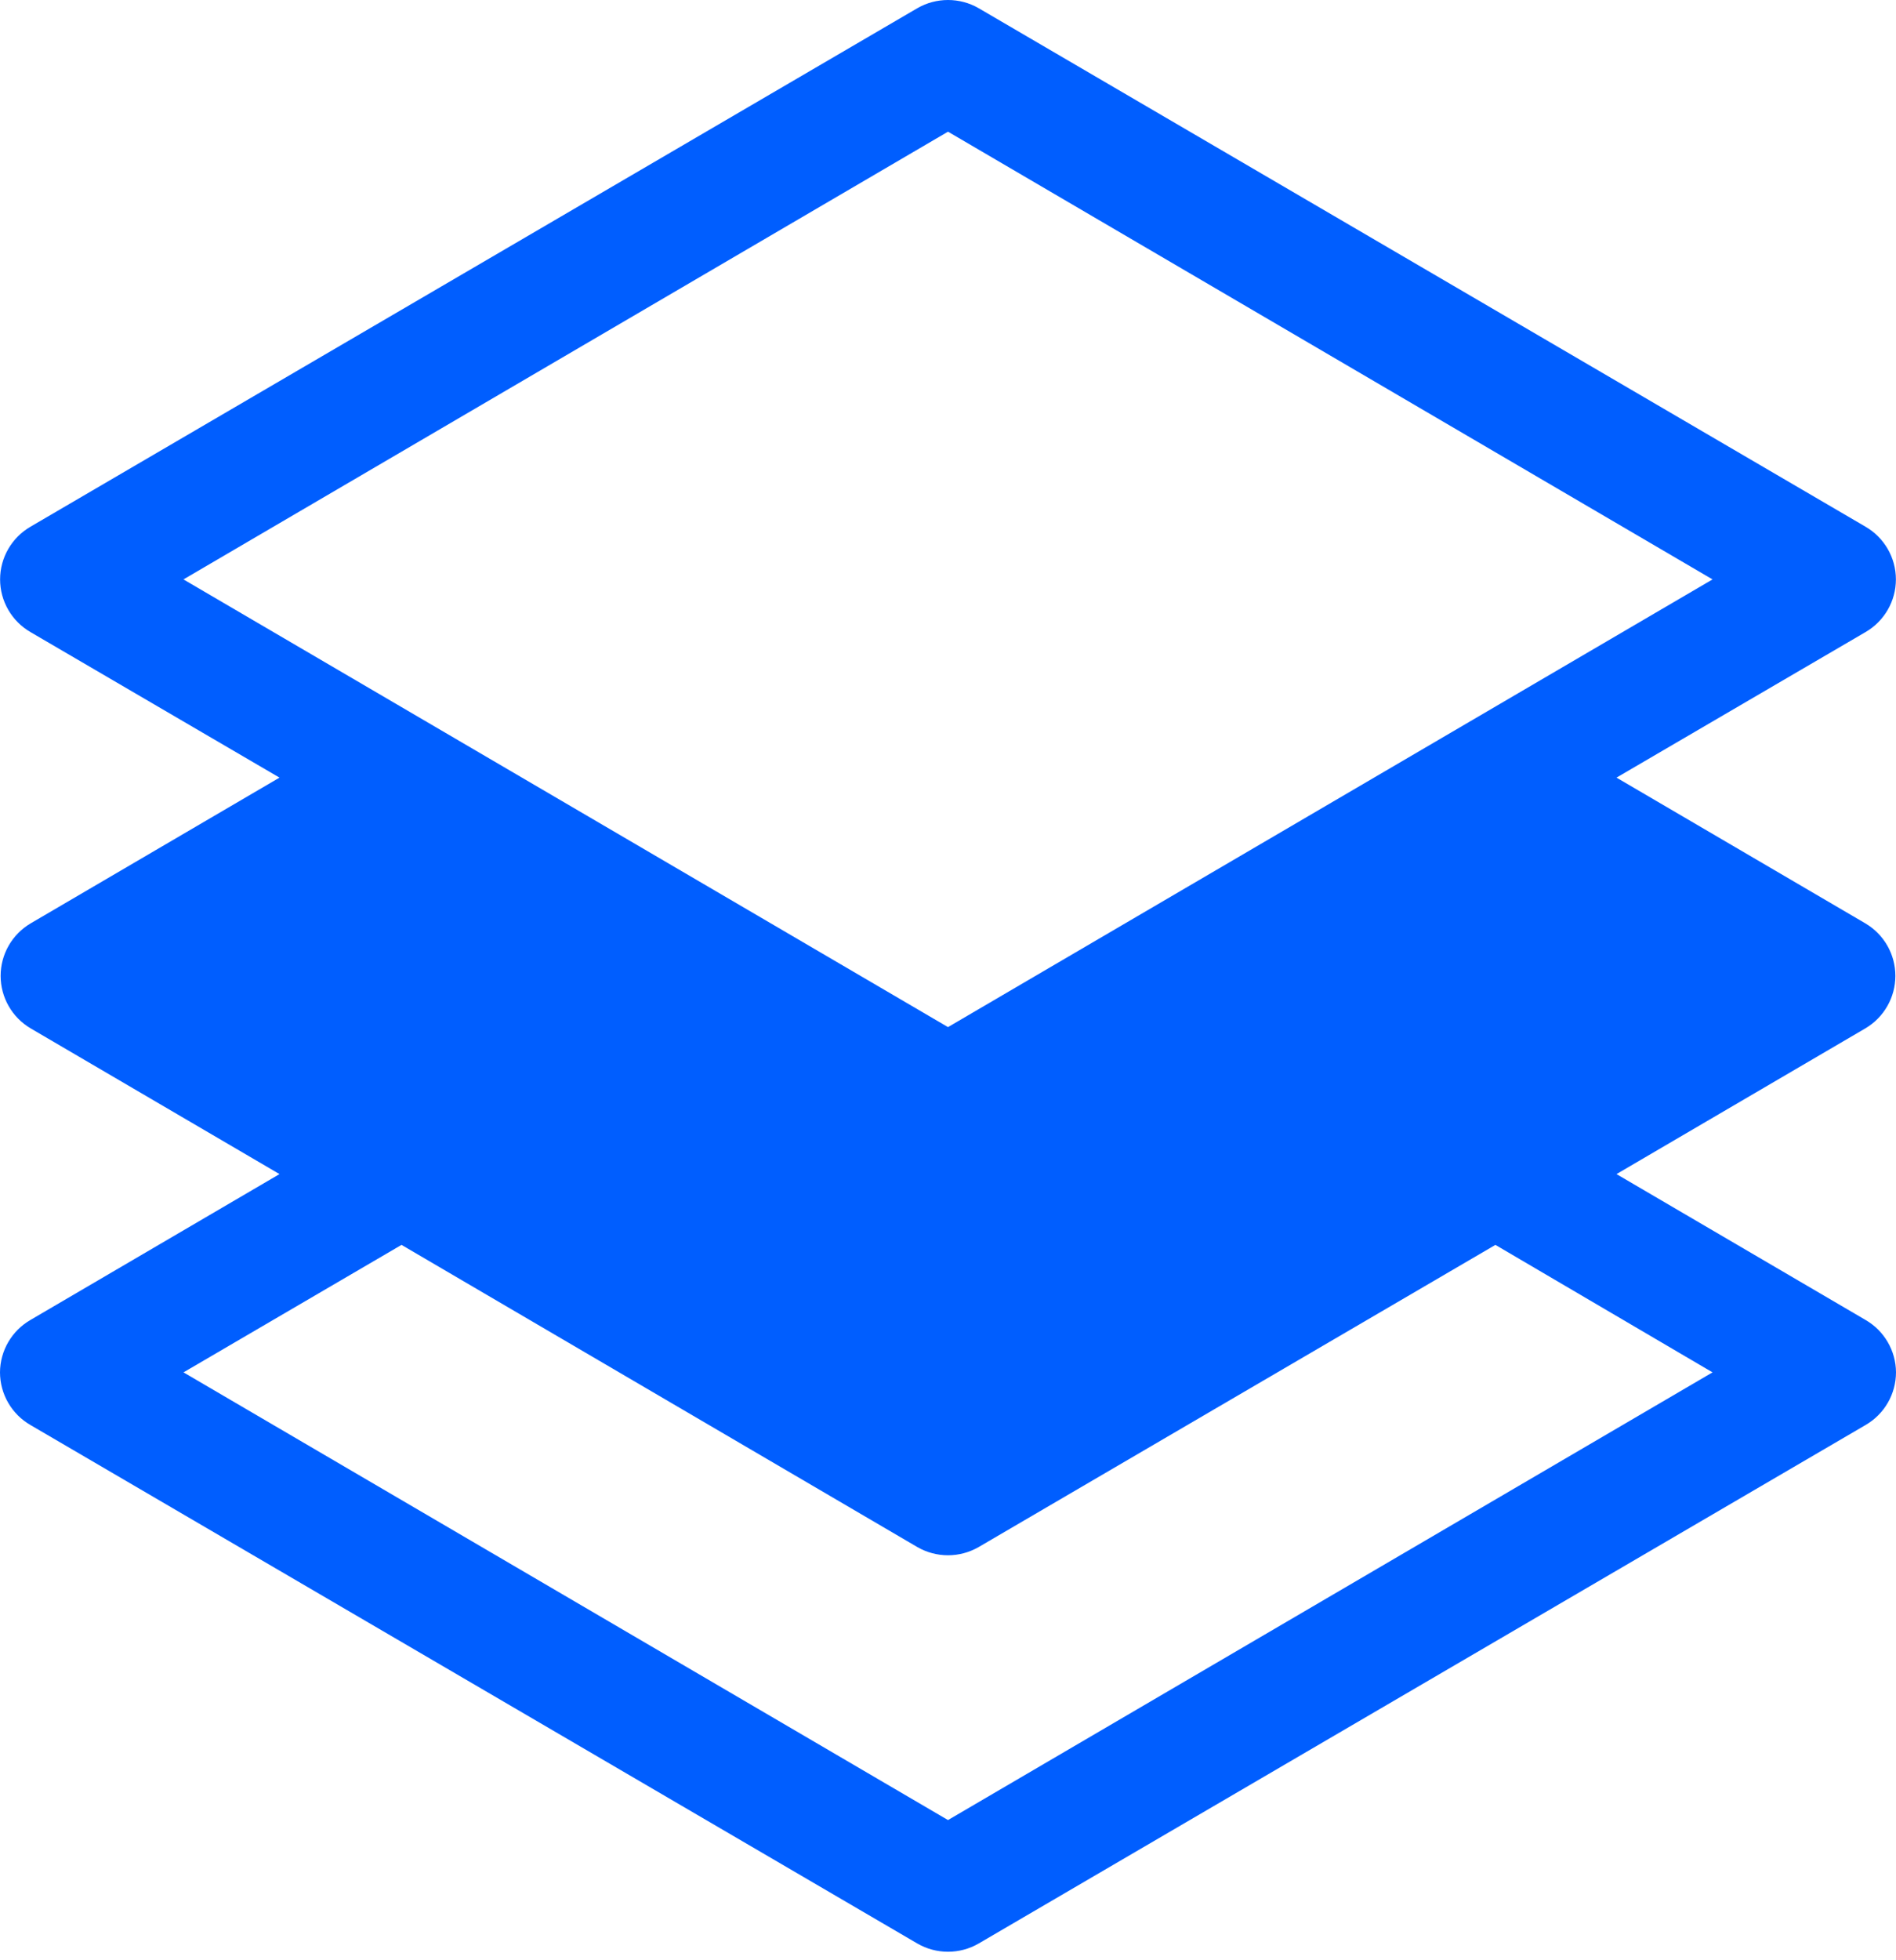 <?xml version="1.0" encoding="UTF-8"?> <svg xmlns="http://www.w3.org/2000/svg" width="60" height="62" viewBox="0 0 60 62" fill="none"> <path d="M0 43.405C0.001 44.094 0.369 44.73 0.968 45.074L29.032 61.472C29.326 61.642 29.66 61.731 30 61.731C30.34 61.731 30.674 61.642 30.968 61.472L59.032 45.074C59.631 44.73 59.999 44.094 60 43.405C59.996 42.72 59.628 42.089 59.032 41.746L51.155 37.135L59.032 32.525C59.62 32.177 59.98 31.546 59.98 30.865C59.98 30.184 59.62 29.554 59.032 29.206L51.155 24.595L59.032 19.994C59.629 19.649 59.997 19.013 59.997 18.326C59.997 17.638 59.629 17.002 59.032 16.657L30.968 0.258C30.674 0.089 30.34 0 30 0C29.66 0 29.326 0.089 29.032 0.258L0.968 16.657C0.371 17.002 0.003 17.638 0.003 18.326C0.003 19.013 0.371 19.649 0.968 19.994L8.845 24.595L0.968 29.206C0.38 29.554 0.02 30.184 0.02 30.865C0.02 31.546 0.38 32.177 0.968 32.525L8.845 37.135L0.968 41.746C0.372 42.089 0.004 42.72 0 43.405ZM5.806 18.326L30 4.165L54.194 18.326L30 32.486L5.806 18.326ZM12.706 39.374L29.032 48.933C29.326 49.102 29.66 49.191 30 49.191C30.339 49.191 30.673 49.102 30.967 48.933L47.323 39.374L54.194 43.406L30 57.566L5.807 43.406L12.706 39.374Z" fill="#005EFF"></path> </svg> 